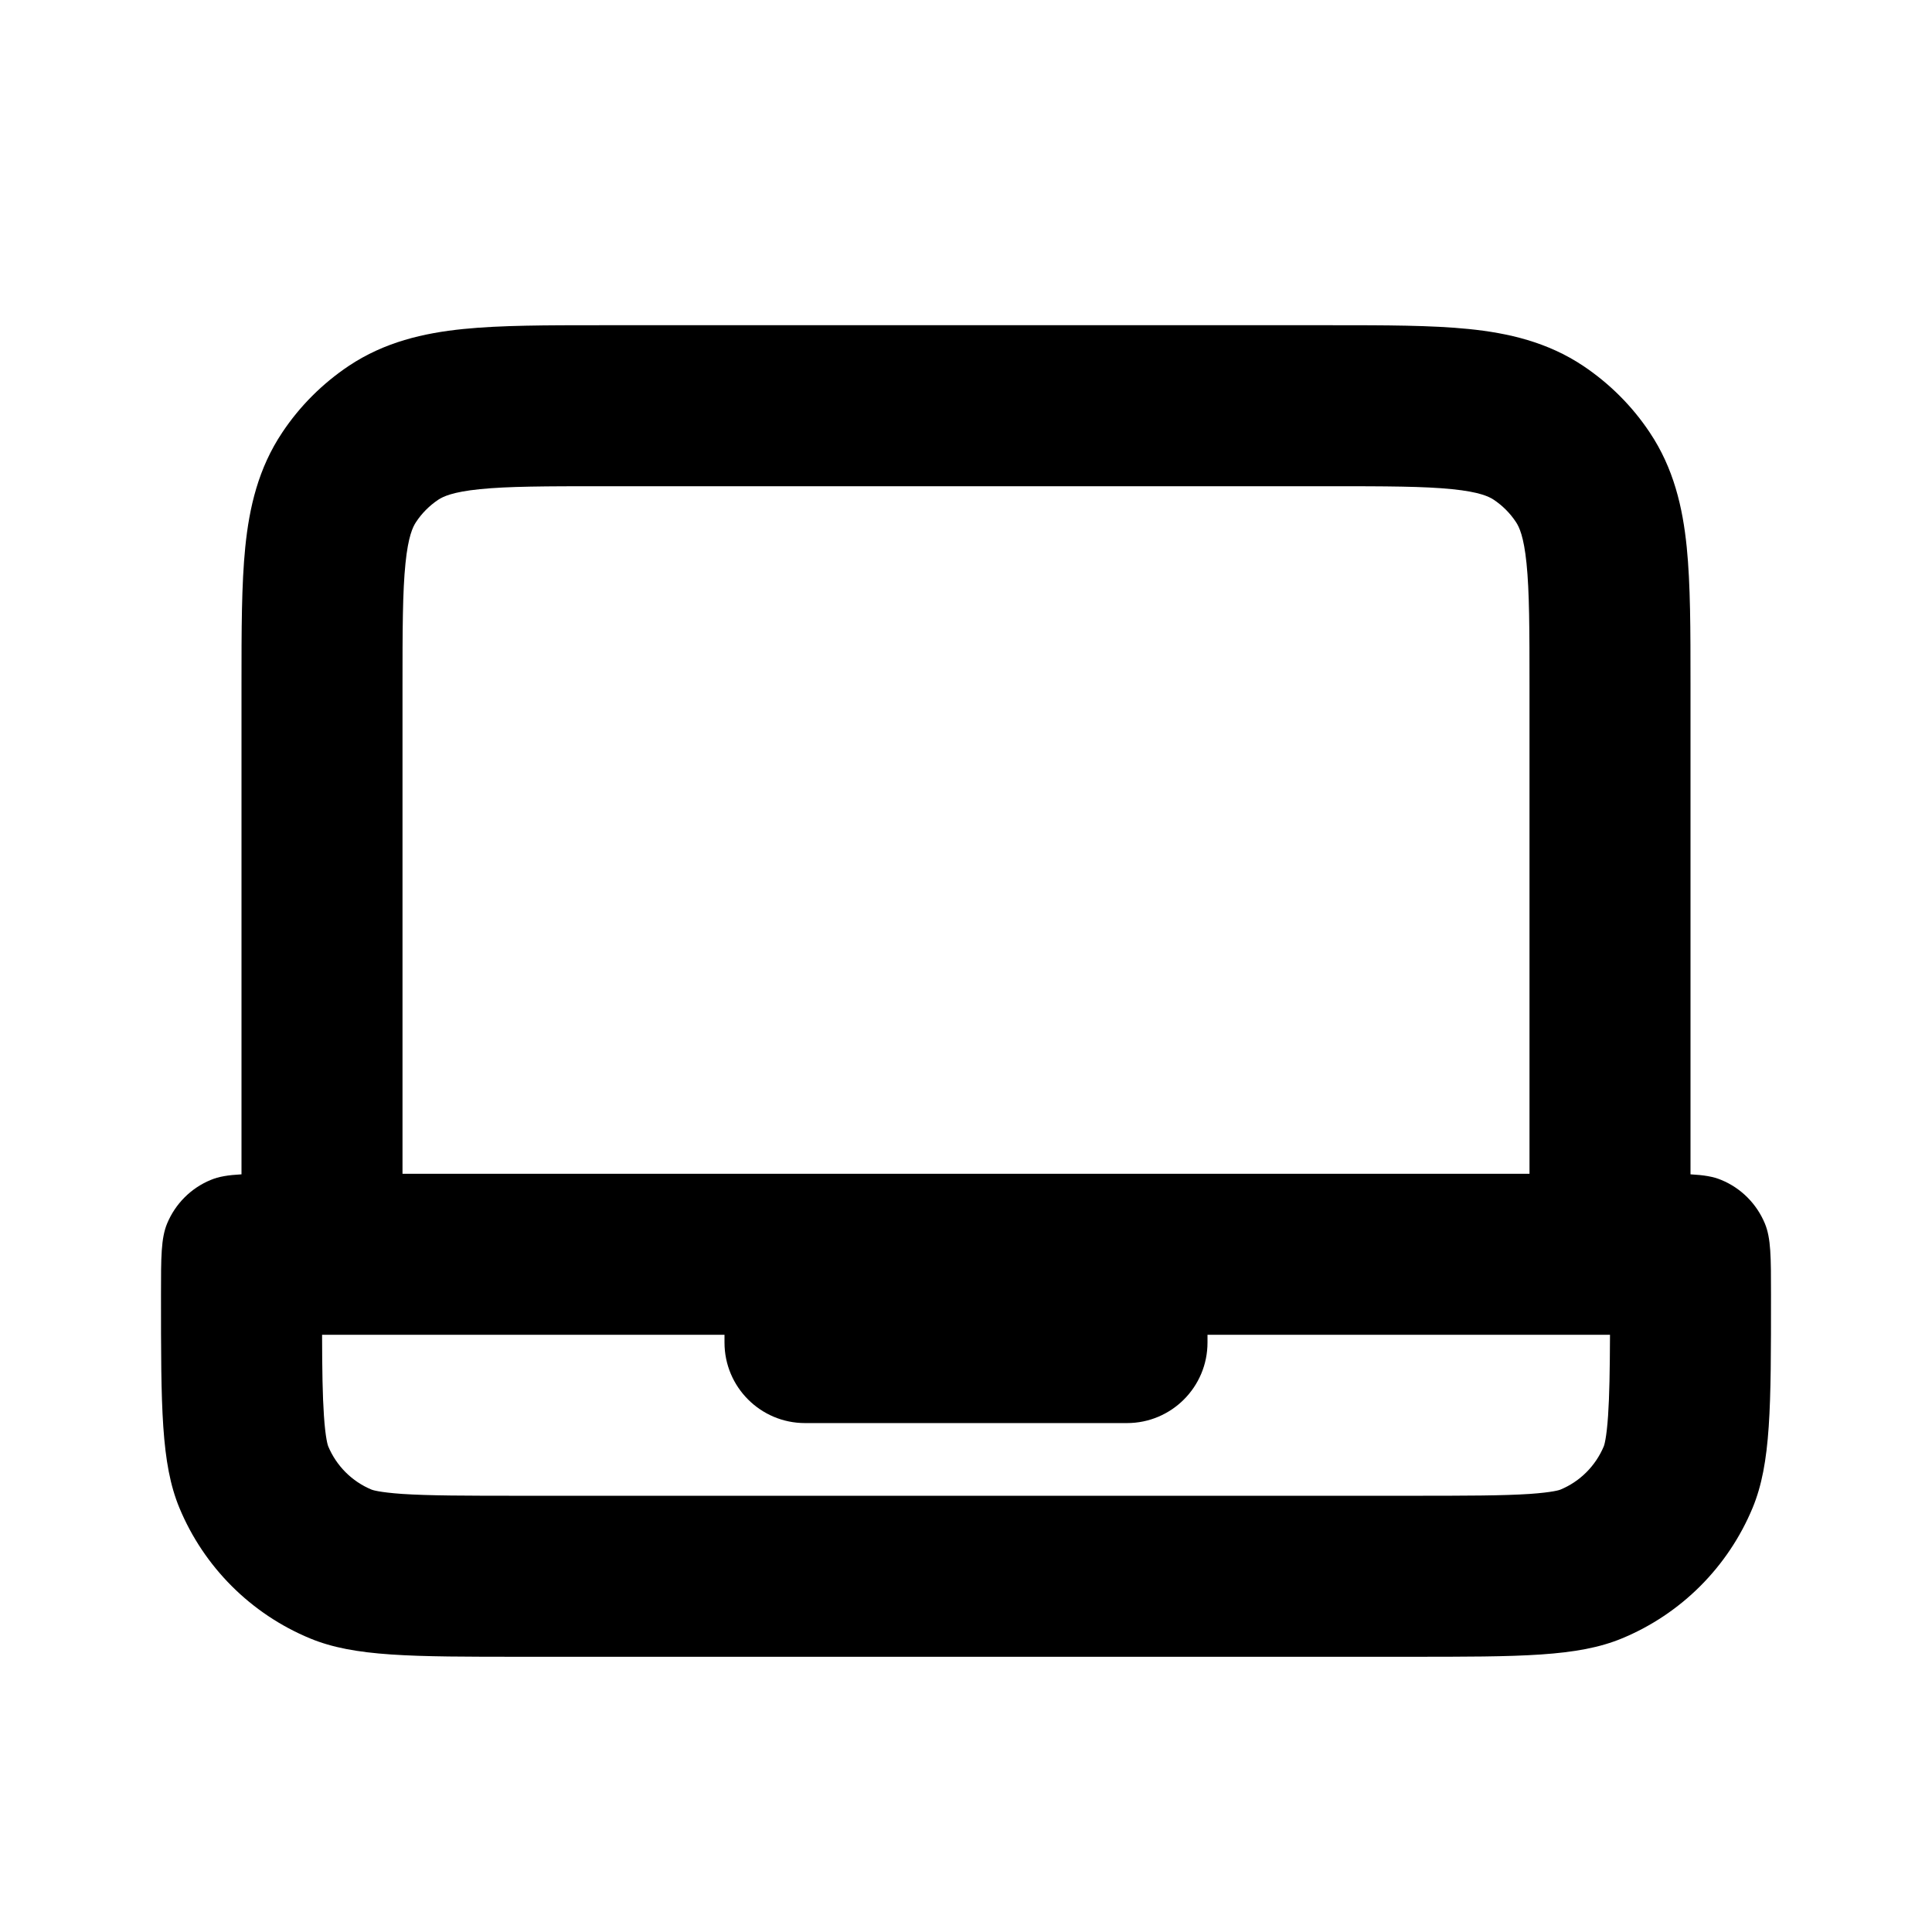 <svg width="24" height="24" viewBox="0 0 24 24" fill="none" xmlns="http://www.w3.org/2000/svg">
<path fill-rule="evenodd" clip-rule="evenodd" d="M7.451 4.04C6.791 4.04 6.221 4.04 5.756 4.087C5.262 4.137 4.777 4.249 4.333 4.545C4.006 4.764 3.724 5.045 3.506 5.373C3.209 5.817 3.097 6.302 3.047 6.795C3 7.26 3 7.83 3 8.491L3 14.588C2.836 14.597 2.719 14.615 2.617 14.658C2.372 14.759 2.178 14.954 2.076 15.199C2 15.383 2 15.616 2 16.081C2 17.479 2 18.178 2.228 18.73C2.533 19.465 3.117 20.049 3.852 20.353C4.403 20.581 5.102 20.581 6.5 20.581H17.5C18.898 20.581 19.597 20.581 20.148 20.353C20.883 20.049 21.467 19.465 21.772 18.73C22 18.178 22 17.479 22 16.081C22 15.616 22 15.383 21.924 15.199C21.822 14.954 21.628 14.759 21.383 14.658C21.281 14.615 21.164 14.597 21 14.588V8.491C21 7.83 21 7.26 20.953 6.795C20.903 6.302 20.791 5.817 20.494 5.373C20.276 5.045 19.994 4.764 19.667 4.545C19.223 4.249 18.738 4.137 18.244 4.087C17.779 4.04 17.209 4.04 16.549 4.04H7.451ZM19 14.581V8.54C19 7.817 18.999 7.349 18.963 6.998C18.929 6.663 18.872 6.545 18.831 6.484C18.759 6.375 18.665 6.281 18.556 6.208C18.495 6.168 18.377 6.111 18.042 6.077C17.69 6.041 17.223 6.04 16.5 6.04H7.5C6.777 6.04 6.31 6.041 5.958 6.077C5.623 6.111 5.505 6.168 5.444 6.208C5.335 6.281 5.241 6.375 5.169 6.484C5.128 6.545 5.071 6.663 5.037 6.998C5.001 7.349 5 7.817 5 8.54V14.581H19ZM4.001 16.581C4.002 17.026 4.007 17.337 4.024 17.587C4.043 17.871 4.073 17.956 4.076 17.964C4.178 18.209 4.372 18.404 4.617 18.505C4.626 18.509 4.711 18.538 4.995 18.558C5.329 18.58 5.774 18.581 6.5 18.581H17.5C18.226 18.581 18.671 18.58 19.005 18.558C19.289 18.538 19.375 18.509 19.383 18.505C19.628 18.404 19.822 18.209 19.924 17.964C19.927 17.956 19.957 17.871 19.976 17.587C19.993 17.337 19.998 17.026 20 16.581H15V16.678C15 17.23 14.552 17.678 14 17.678H10C9.448 17.678 9 17.23 9 16.678V16.581H4.001Z" fill="currentColor"/>
</svg>
